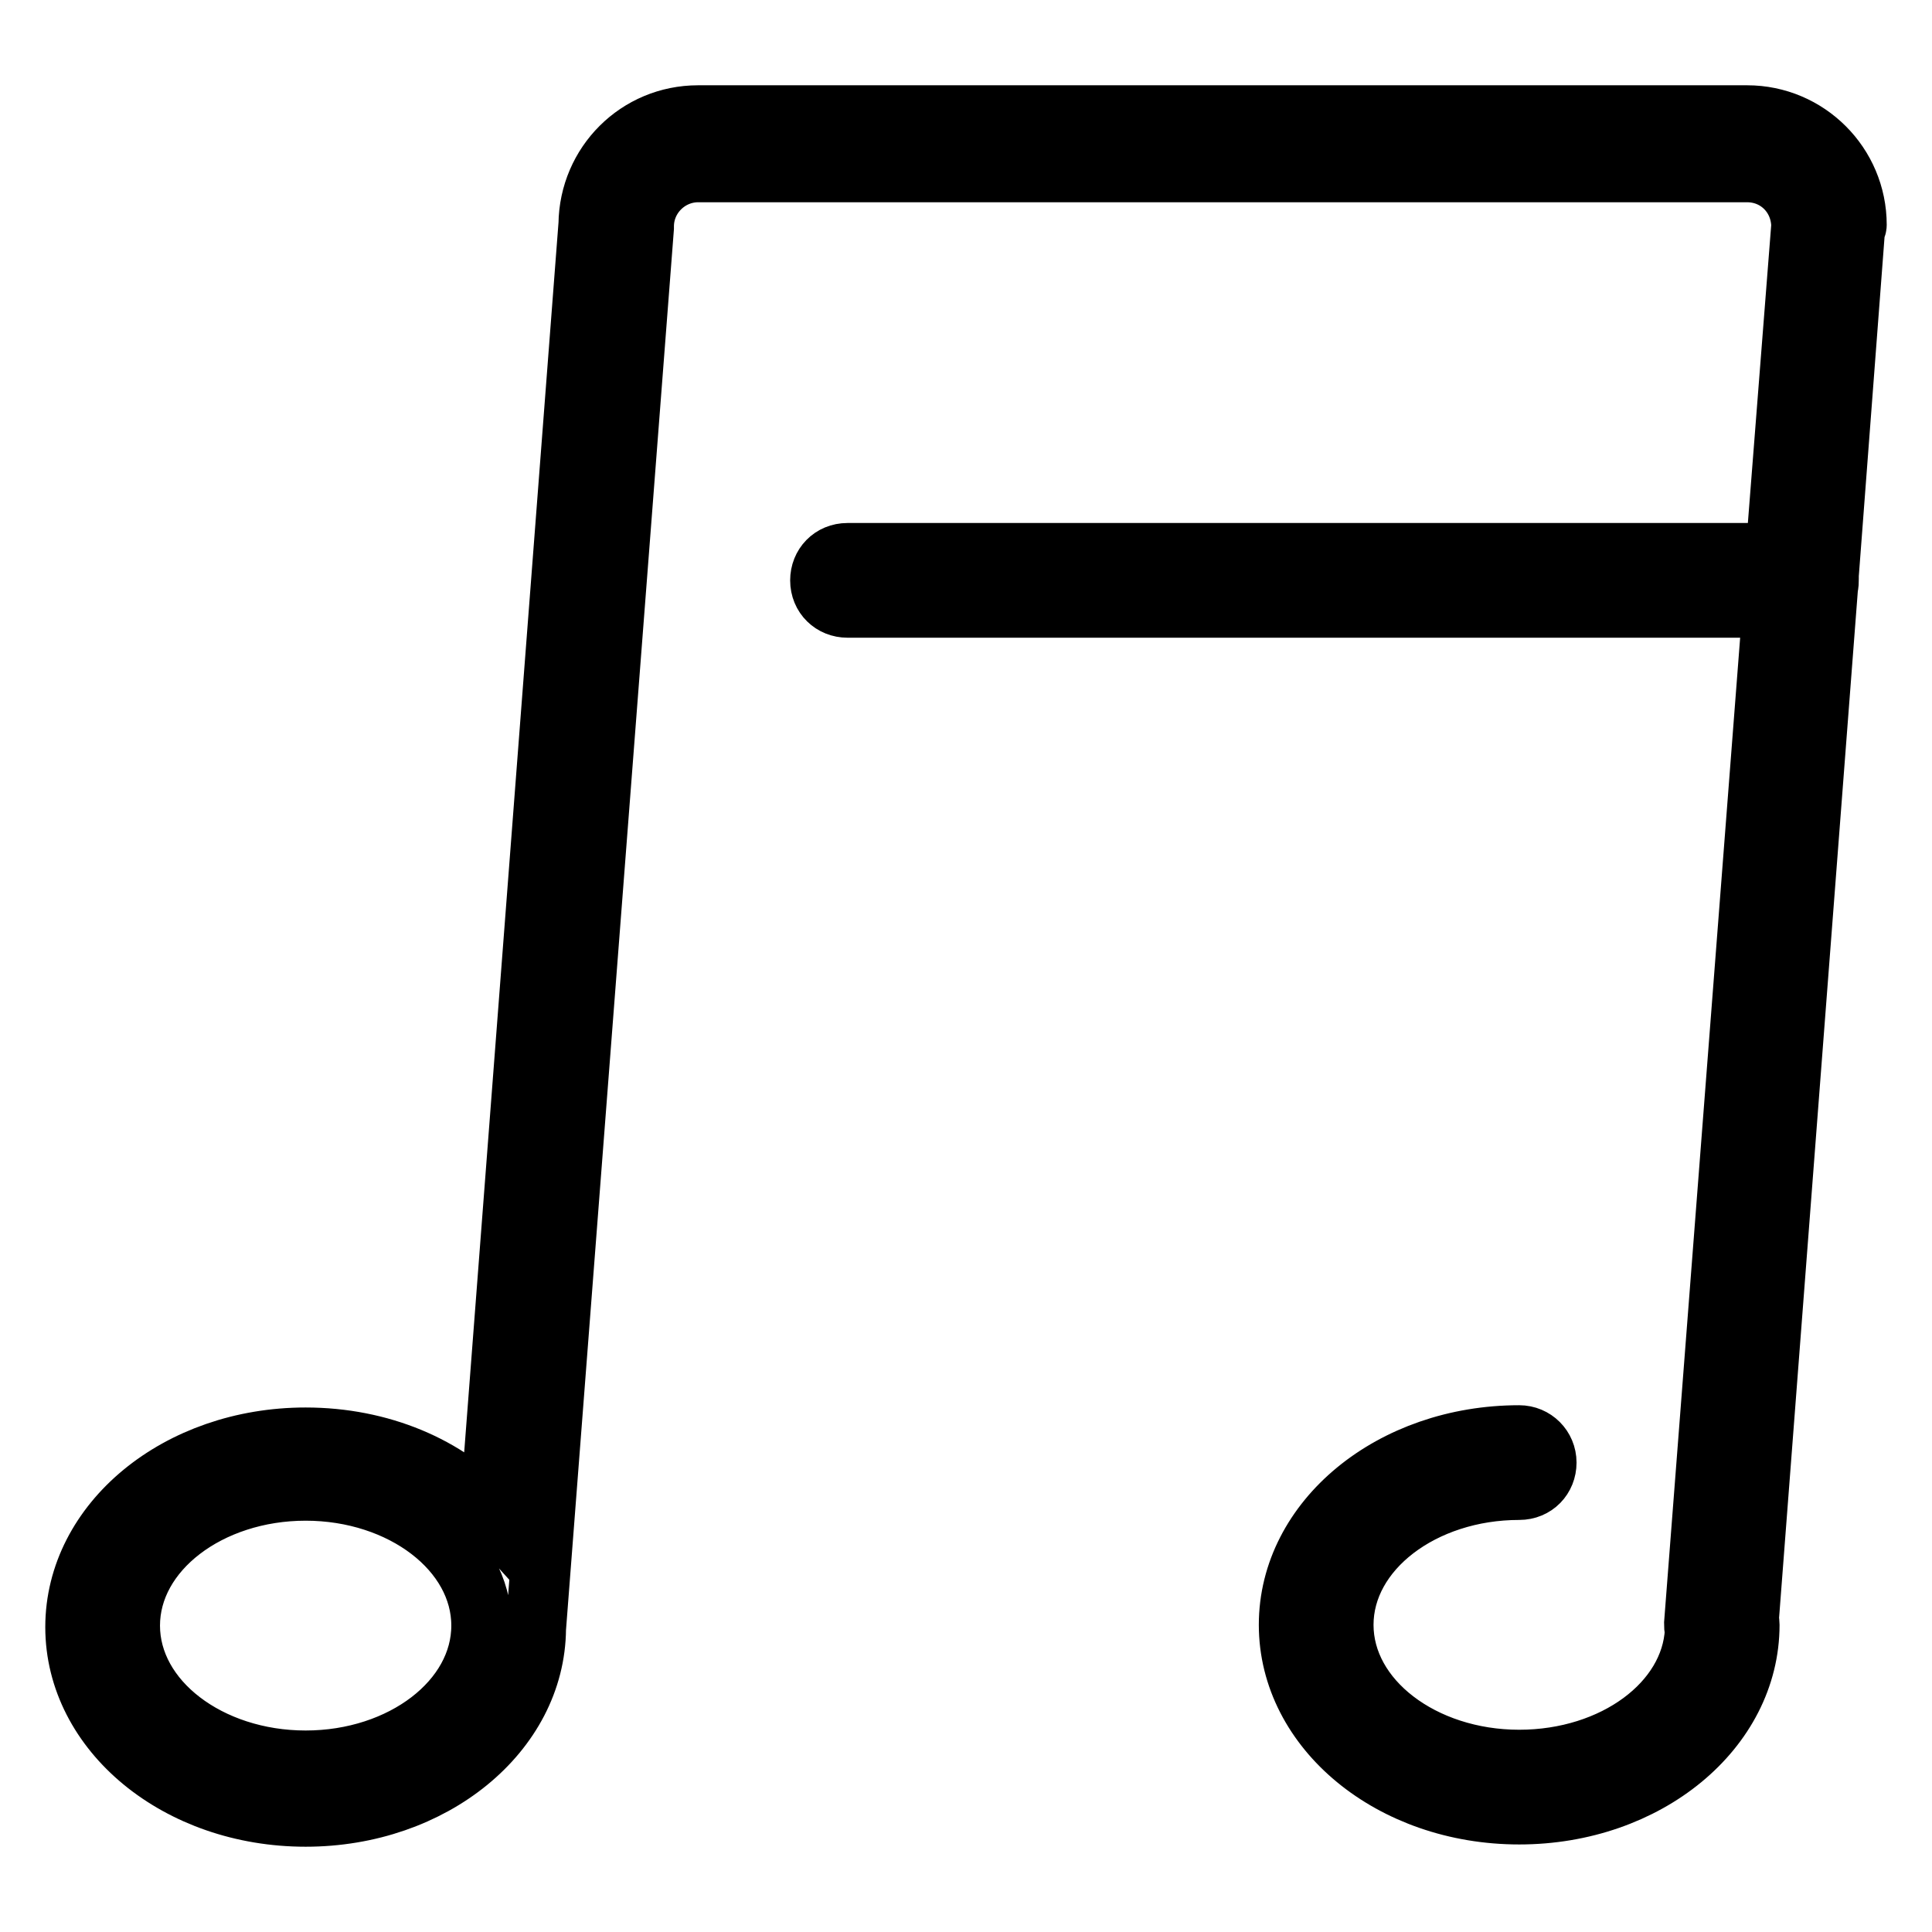 <?xml version="1.0" encoding="utf-8"?>
<!-- Svg Vector Icons : http://www.onlinewebfonts.com/icon -->
<!DOCTYPE svg PUBLIC "-//W3C//DTD SVG 1.1//EN" "http://www.w3.org/Graphics/SVG/1.1/DTD/svg11.dtd">
<svg version="1.1" xmlns="http://www.w3.org/2000/svg" xmlns:xlink="http://www.w3.org/1999/xlink" x="0px" y="0px" viewBox="0 0 256 256" enable-background="new 0 0 256 256" xml:space="preserve">
<g> <path stroke-width="8" fill-opacity="0" stroke="#000000"  d="M246,29.8c0-8-6.5-14.5-14.5-14.5h-139c-8,0-14.4,6.4-14.5,14.4L64.9,200.5c-5.6-6.2-14.5-10-24.4-10 c-16.9,0-30.5,11.2-30.5,25.1s13.6,25.1,30.5,25.1c16.8,0,30.4-11.1,30.5-24.9L85.3,30.2V30c0-4,3.3-7.2,7.2-7.2h139 c4,0,7.1,3.1,7.2,7.1l-3.4,43.4H112.3c-2.1,0-3.6,1.6-3.6,3.6c0,2.1,1.6,3.6,3.6,3.6h122.6l-10.4,134.6c0,0.4,0,0.6,0.1,1 c-0.5,9.5-10.7,17.1-23.3,17.1c-12.8,0-23.3-8-23.3-17.9c0-9.9,10.5-17.9,23.3-17.9c2.1,0,3.6-1.6,3.6-3.6s-1.6-3.6-3.6-3.6 c-16.9,0-30.5,11.2-30.5,25.1s13.6,25.1,30.5,25.1c16.9,0,30.5-11.2,30.5-25.1c0-0.2,0-0.4-0.1-0.6l10.5-136.9 c0.1-0.4,0.1-0.7,0.1-1.1v-0.5l3.5-46.1C246,30,246,30,246,29.8L246,29.8z M40.5,233.3c-12.8,0-23.3-8-23.3-17.9 c0-9.9,10.5-17.9,23.3-17.9c12.8,0,23.3,8,23.3,17.9C63.8,225.3,53.3,233.3,40.5,233.3z"/></g>
</svg>